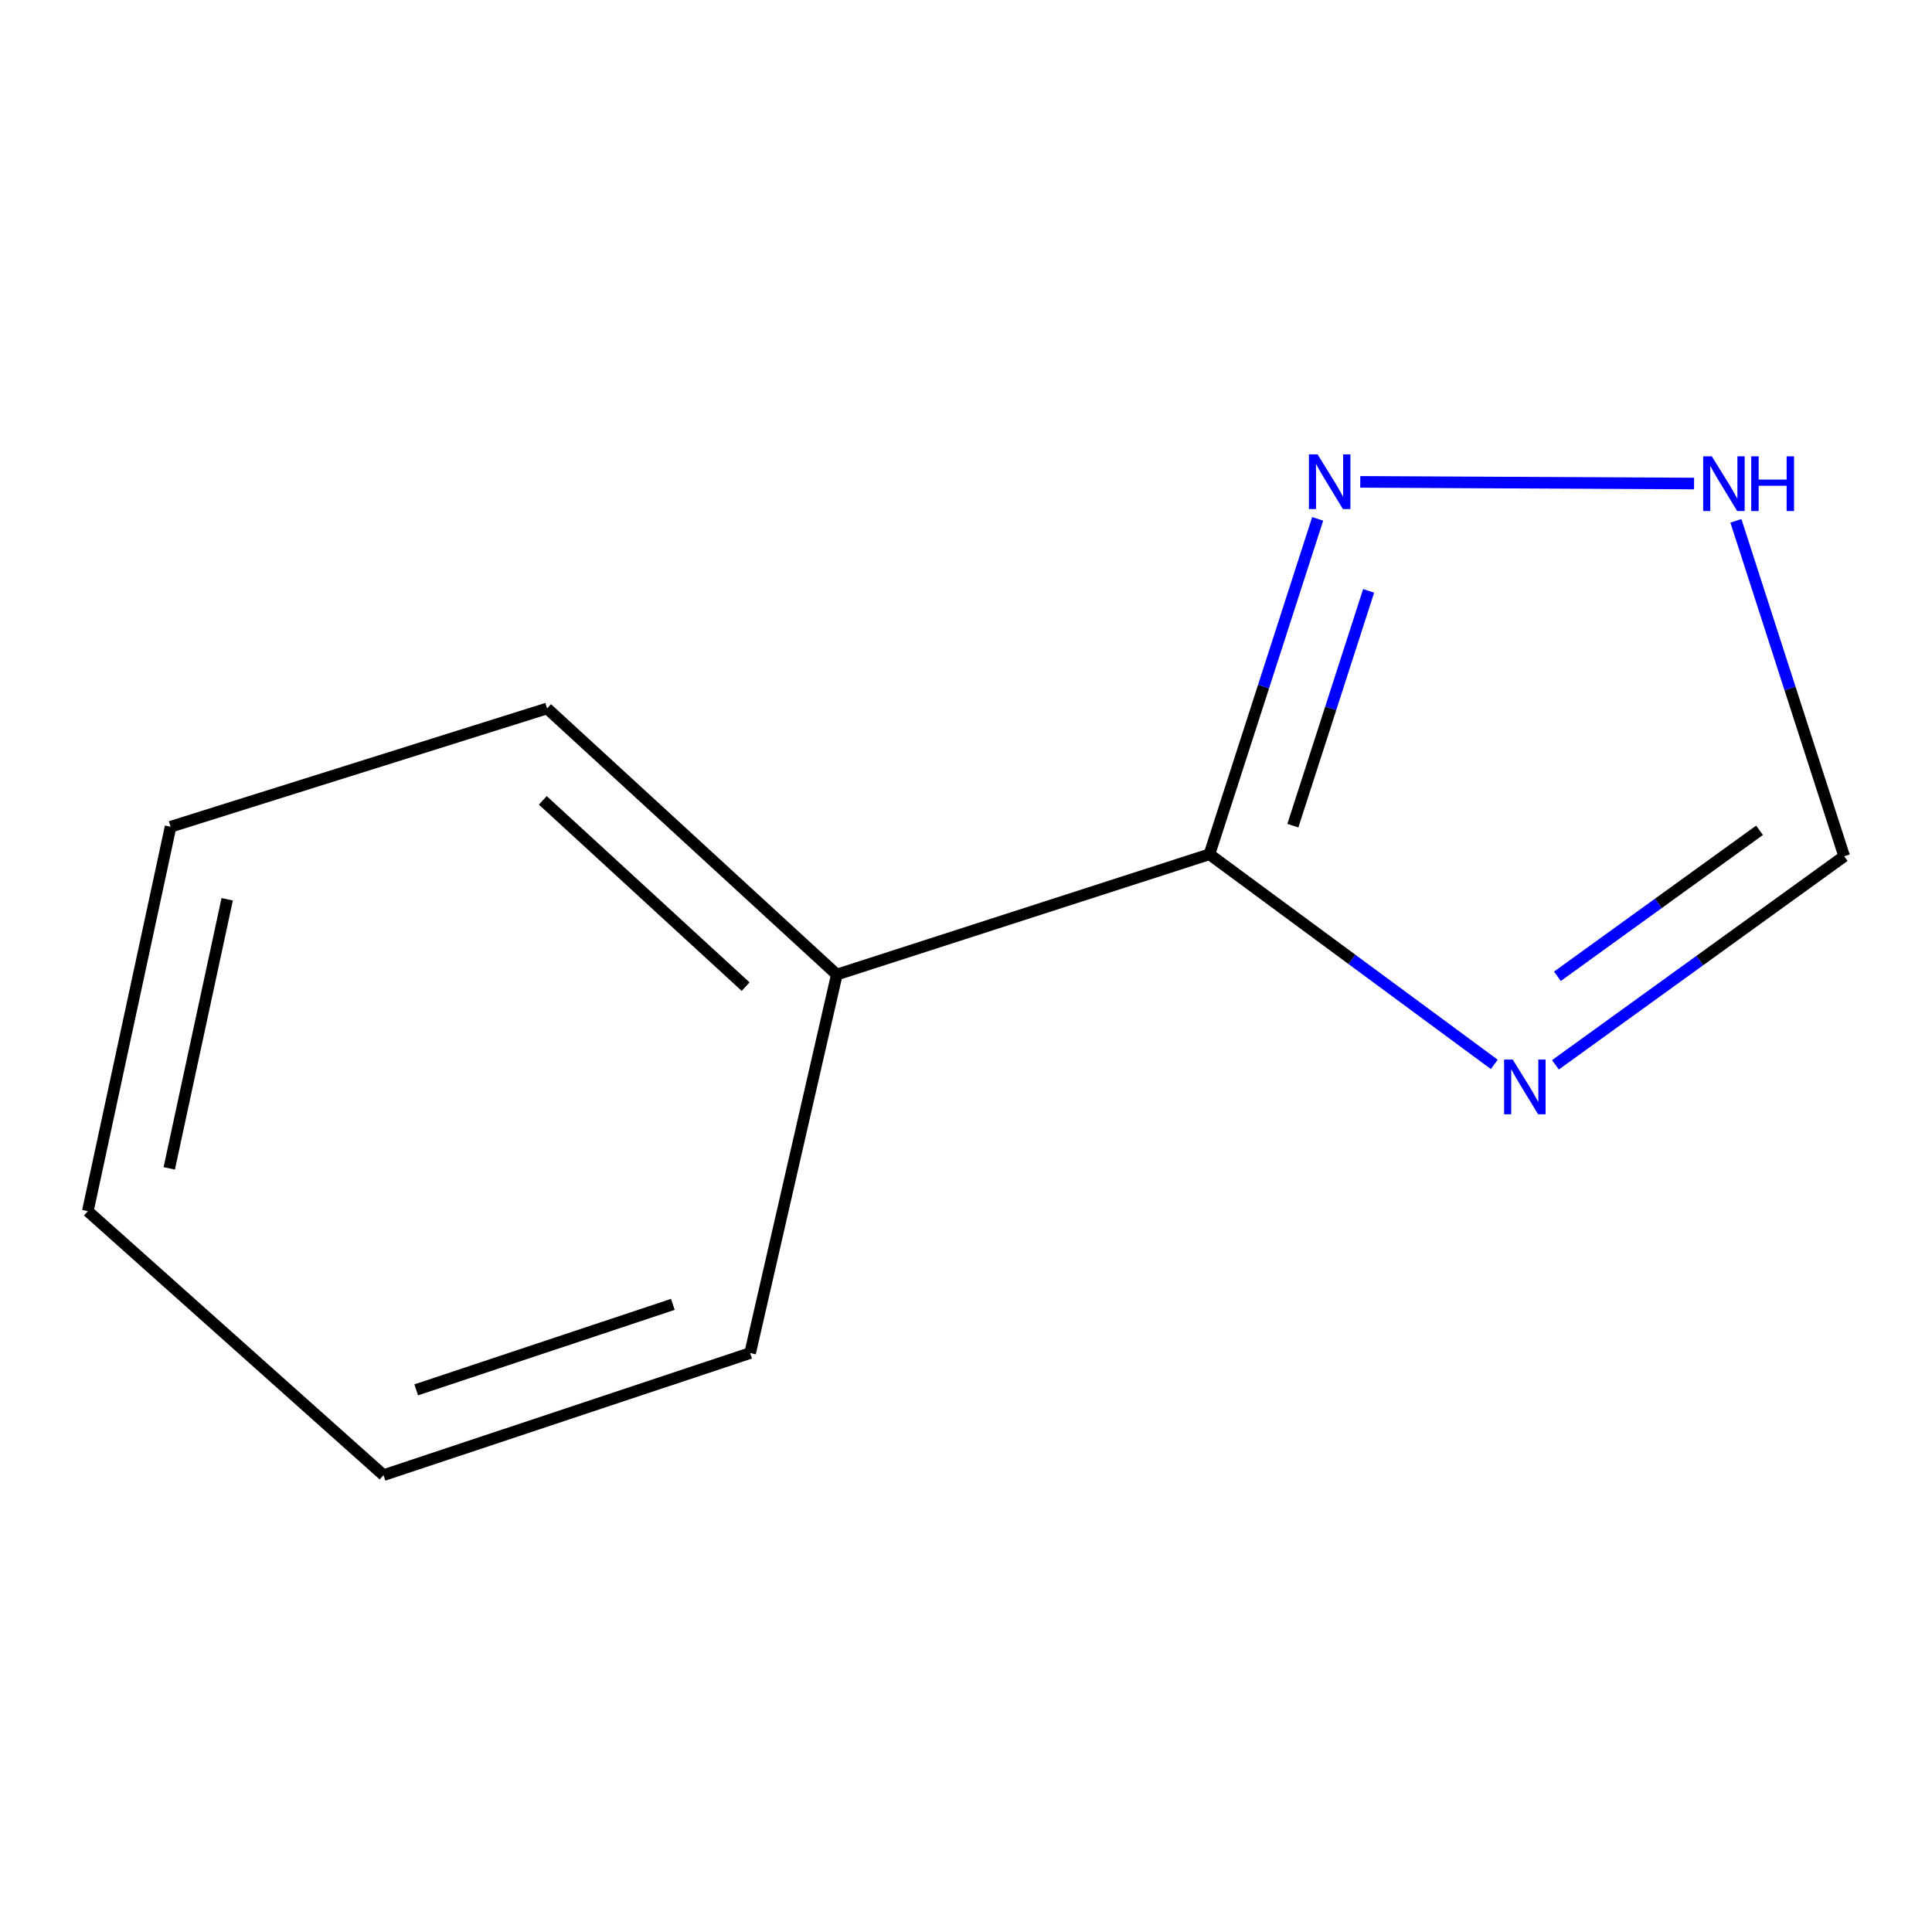 <?xml version='1.0' encoding='iso-8859-1'?>
<svg version='1.1' baseProfile='full'
              xmlns='http://www.w3.org/2000/svg'
                      xmlns:rdkit='http://www.rdkit.org/xml'
                      xmlns:xlink='http://www.w3.org/1999/xlink'
                  xml:space='preserve'
width='1000px' height='1000px' viewBox='0 0 1000 1000'>
<!-- END OF HEADER -->
<rect style='opacity:1.0;fill:#FFFFFF;stroke:none' width='1000' height='1000' x='0' y='0'> </rect>
<path class='bond-0' d='M 773.446,550.932 L 699.724,496.555' style='fill:none;fill-rule:evenodd;stroke:#0000FF;stroke-width:6px;stroke-linecap:butt;stroke-linejoin:miter;stroke-opacity:1' />
<path class='bond-0' d='M 699.724,496.555 L 626.001,442.177' style='fill:none;fill-rule:evenodd;stroke:#000000;stroke-width:6px;stroke-linecap:butt;stroke-linejoin:miter;stroke-opacity:1' />
<path class='bond-3' d='M 805.096,551.154 L 879.821,497.173' style='fill:none;fill-rule:evenodd;stroke:#0000FF;stroke-width:6px;stroke-linecap:butt;stroke-linejoin:miter;stroke-opacity:1' />
<path class='bond-3' d='M 879.821,497.173 L 954.545,443.192' style='fill:none;fill-rule:evenodd;stroke:#000000;stroke-width:6px;stroke-linecap:butt;stroke-linejoin:miter;stroke-opacity:1' />
<path class='bond-3' d='M 806.113,505.335 L 858.42,467.549' style='fill:none;fill-rule:evenodd;stroke:#0000FF;stroke-width:6px;stroke-linecap:butt;stroke-linejoin:miter;stroke-opacity:1' />
<path class='bond-3' d='M 858.42,467.549 L 910.728,429.762' style='fill:none;fill-rule:evenodd;stroke:#000000;stroke-width:6px;stroke-linecap:butt;stroke-linejoin:miter;stroke-opacity:1' />
<path class='bond-1' d='M 626.001,442.177 L 654.013,355.371' style='fill:none;fill-rule:evenodd;stroke:#000000;stroke-width:6px;stroke-linecap:butt;stroke-linejoin:miter;stroke-opacity:1' />
<path class='bond-1' d='M 654.013,355.371 L 682.026,268.564' style='fill:none;fill-rule:evenodd;stroke:#0000FF;stroke-width:6px;stroke-linecap:butt;stroke-linejoin:miter;stroke-opacity:1' />
<path class='bond-1' d='M 669.184,427.358 L 688.793,366.594' style='fill:none;fill-rule:evenodd;stroke:#000000;stroke-width:6px;stroke-linecap:butt;stroke-linejoin:miter;stroke-opacity:1' />
<path class='bond-1' d='M 688.793,366.594 L 708.402,305.829' style='fill:none;fill-rule:evenodd;stroke:#0000FF;stroke-width:6px;stroke-linecap:butt;stroke-linejoin:miter;stroke-opacity:1' />
<path class='bond-4' d='M 626.001,442.177 L 433.142,504.426' style='fill:none;fill-rule:evenodd;stroke:#000000;stroke-width:6px;stroke-linecap:butt;stroke-linejoin:miter;stroke-opacity:1' />
<path class='bond-10' d='M 704.072,249.417 L 876.851,250.277' style='fill:none;fill-rule:evenodd;stroke:#0000FF;stroke-width:6px;stroke-linecap:butt;stroke-linejoin:miter;stroke-opacity:1' />
<path class='bond-2' d='M 898.502,269.579 L 926.524,356.386' style='fill:none;fill-rule:evenodd;stroke:#0000FF;stroke-width:6px;stroke-linecap:butt;stroke-linejoin:miter;stroke-opacity:1' />
<path class='bond-2' d='M 926.524,356.386 L 954.545,443.192' style='fill:none;fill-rule:evenodd;stroke:#000000;stroke-width:6px;stroke-linecap:butt;stroke-linejoin:miter;stroke-opacity:1' />
<path class='bond-5' d='M 433.142,504.426 L 283.183,366.69' style='fill:none;fill-rule:evenodd;stroke:#000000;stroke-width:6px;stroke-linecap:butt;stroke-linejoin:miter;stroke-opacity:1' />
<path class='bond-5' d='M 385.927,510.681 L 280.956,414.266' style='fill:none;fill-rule:evenodd;stroke:#000000;stroke-width:6px;stroke-linecap:butt;stroke-linejoin:miter;stroke-opacity:1' />
<path class='bond-6' d='M 433.142,504.426 L 388.272,700.331' style='fill:none;fill-rule:evenodd;stroke:#000000;stroke-width:6px;stroke-linecap:butt;stroke-linejoin:miter;stroke-opacity:1' />
<path class='bond-8' d='M 283.183,366.69 L 88.294,427.924' style='fill:none;fill-rule:evenodd;stroke:#000000;stroke-width:6px;stroke-linecap:butt;stroke-linejoin:miter;stroke-opacity:1' />
<path class='bond-7' d='M 388.272,700.331 L 198.519,763.534' style='fill:none;fill-rule:evenodd;stroke:#000000;stroke-width:6px;stroke-linecap:butt;stroke-linejoin:miter;stroke-opacity:1' />
<path class='bond-7' d='M 348.26,675.139 L 215.433,719.381' style='fill:none;fill-rule:evenodd;stroke:#000000;stroke-width:6px;stroke-linecap:butt;stroke-linejoin:miter;stroke-opacity:1' />
<path class='bond-9' d='M 198.519,763.534 L 45.455,626.895' style='fill:none;fill-rule:evenodd;stroke:#000000;stroke-width:6px;stroke-linecap:butt;stroke-linejoin:miter;stroke-opacity:1' />
<path class='bond-11' d='M 88.294,427.924 L 45.455,626.895' style='fill:none;fill-rule:evenodd;stroke:#000000;stroke-width:6px;stroke-linecap:butt;stroke-linejoin:miter;stroke-opacity:1' />
<path class='bond-11' d='M 117.595,465.462 L 87.607,604.741' style='fill:none;fill-rule:evenodd;stroke:#000000;stroke-width:6px;stroke-linecap:butt;stroke-linejoin:miter;stroke-opacity:1' />
<path  class='atom-0' d='M 782.998 548.435
L 792.278 563.435
Q 793.198 564.915, 794.678 567.595
Q 796.158 570.275, 796.238 570.435
L 796.238 548.435
L 799.998 548.435
L 799.998 576.755
L 796.118 576.755
L 786.158 560.355
Q 784.998 558.435, 783.758 556.235
Q 782.558 554.035, 782.198 553.355
L 782.198 576.755
L 778.518 576.755
L 778.518 548.435
L 782.998 548.435
' fill='#0000FF'/>
<path  class='atom-2' d='M 681.97 235.178
L 691.25 250.178
Q 692.17 251.658, 693.65 254.338
Q 695.13 257.018, 695.21 257.178
L 695.21 235.178
L 698.97 235.178
L 698.97 263.498
L 695.09 263.498
L 685.13 247.098
Q 683.97 245.178, 682.73 242.978
Q 681.53 240.778, 681.17 240.098
L 681.17 263.498
L 677.49 263.498
L 677.49 235.178
L 681.97 235.178
' fill='#0000FF'/>
<path  class='atom-3' d='M 886.036 236.194
L 895.316 251.194
Q 896.236 252.674, 897.716 255.354
Q 899.196 258.034, 899.276 258.194
L 899.276 236.194
L 903.036 236.194
L 903.036 264.514
L 899.156 264.514
L 889.196 248.114
Q 888.036 246.194, 886.796 243.994
Q 885.596 241.794, 885.236 241.114
L 885.236 264.514
L 881.556 264.514
L 881.556 236.194
L 886.036 236.194
' fill='#0000FF'/>
<path  class='atom-3' d='M 906.436 236.194
L 910.276 236.194
L 910.276 248.234
L 924.756 248.234
L 924.756 236.194
L 928.596 236.194
L 928.596 264.514
L 924.756 264.514
L 924.756 251.434
L 910.276 251.434
L 910.276 264.514
L 906.436 264.514
L 906.436 236.194
' fill='#0000FF'/>
</svg>
